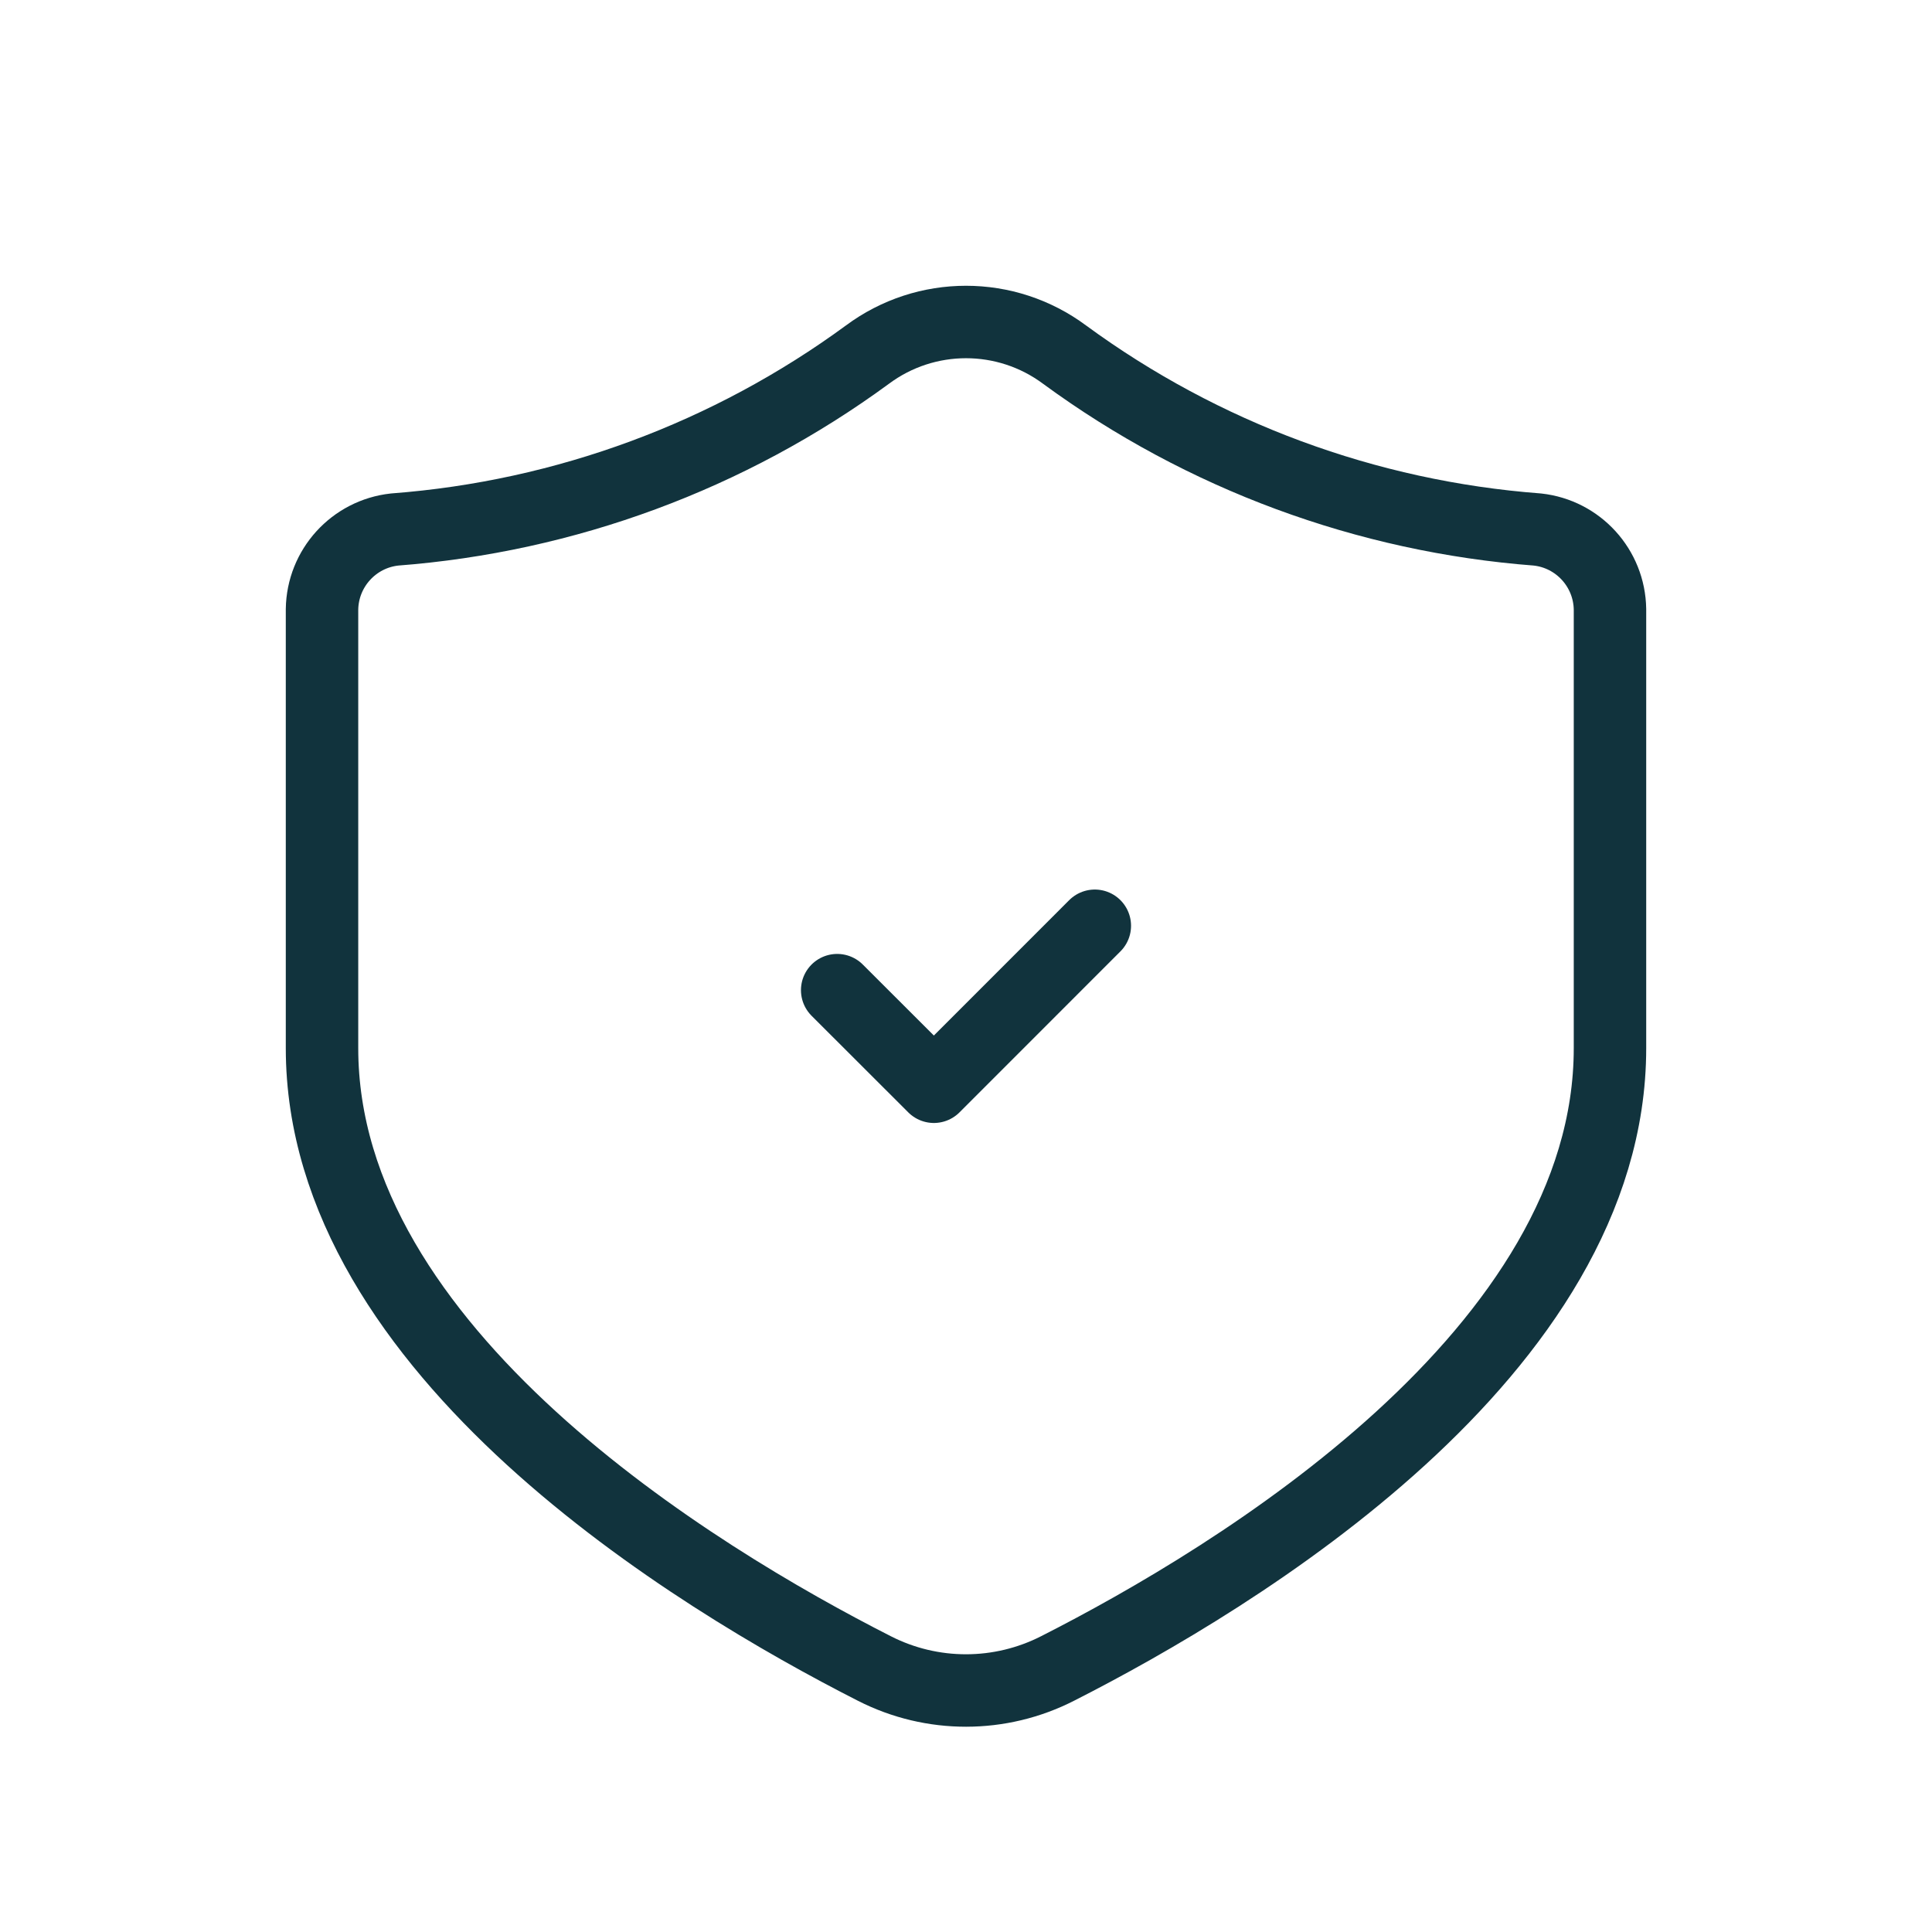 <svg width="40" height="40" viewBox="0 0 40 40" fill="none" xmlns="http://www.w3.org/2000/svg">
<path fill-rule="evenodd" clip-rule="evenodd" d="M33.333 21.701C33.333 27.993 25.592 32.666 21.9 34.542C20.709 35.151 19.298 35.153 18.106 34.546C14.417 32.671 6.667 27.986 6.667 21.701V12.616C6.679 11.764 7.324 11.055 8.17 10.963C11.707 10.694 15.097 9.44 17.958 7.343C19.17 6.441 20.83 6.441 22.042 7.343C24.903 9.44 28.293 10.694 31.83 10.963C32.676 11.055 33.321 11.764 33.333 12.616V21.701Z" stroke="#11333D" stroke-width="1.5" stroke-linecap="round" stroke-linejoin="round"/>
<path d="M22.667 19.167L19.335 22.5L17.333 20.5" stroke="#11333D" stroke-width="1.5" stroke-linecap="round" stroke-linejoin="round"/>
</svg>
